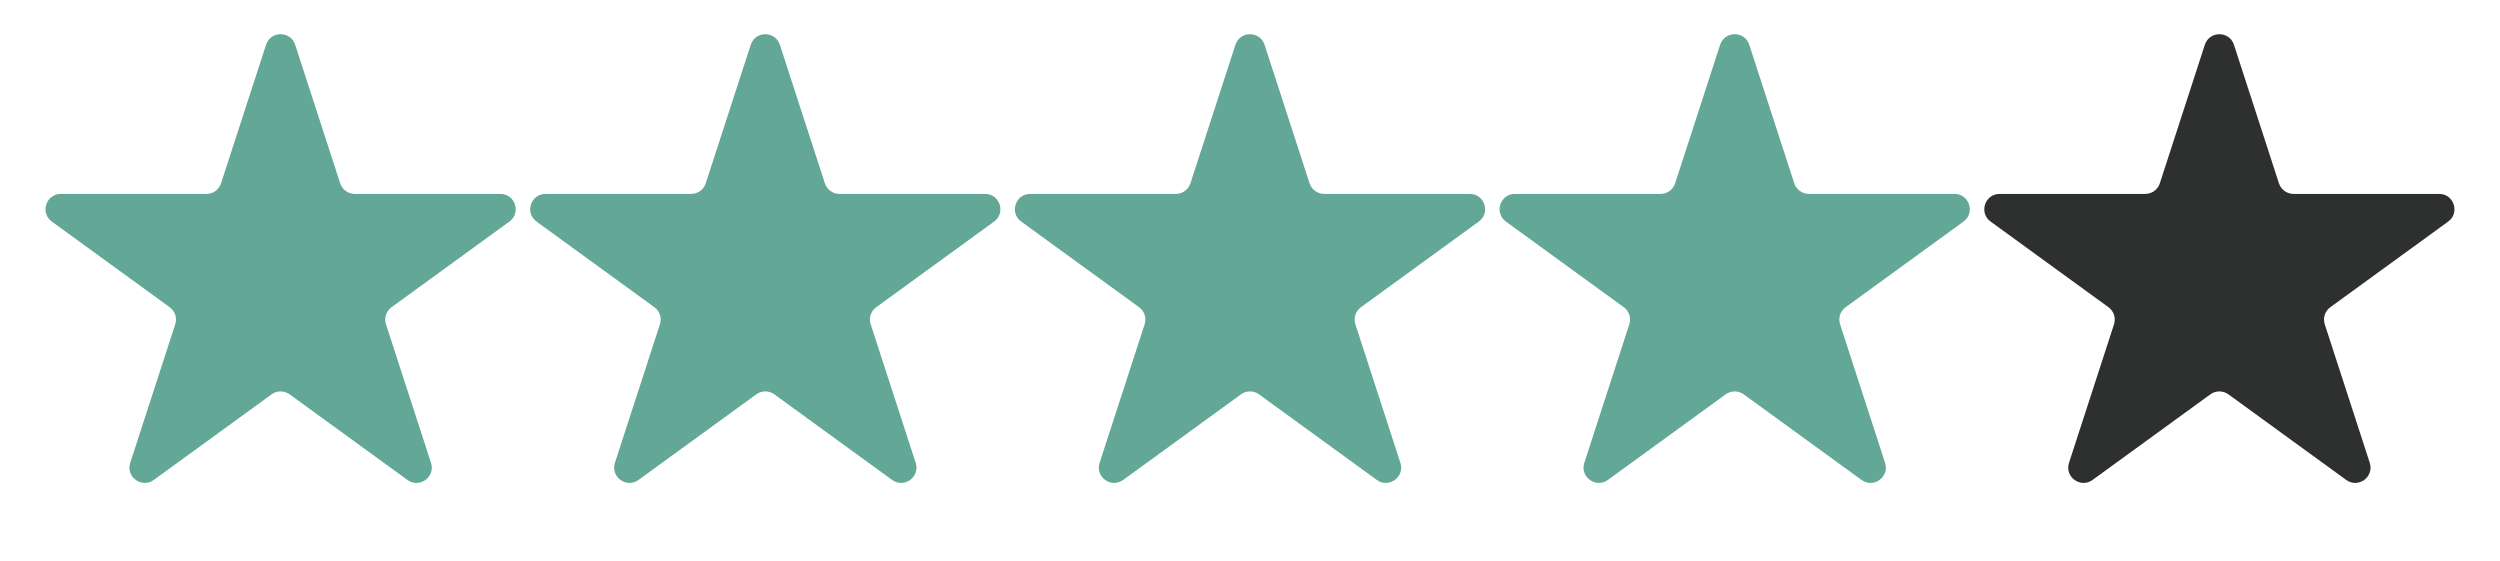 <svg width="98" height="22" viewBox="0 0 98 22" fill="none" xmlns="http://www.w3.org/2000/svg">
<path d="M10.429 1.756C10.609 1.203 11.391 1.203 11.571 1.756L13.335 7.186C13.415 7.433 13.646 7.601 13.906 7.601H19.615C20.196 7.601 20.438 8.345 19.968 8.686L15.349 12.042C15.138 12.195 15.05 12.466 15.131 12.713L16.895 18.143C17.075 18.696 16.442 19.155 15.972 18.814L11.353 15.458C11.142 15.305 10.858 15.305 10.647 15.458L6.028 18.814C5.558 19.155 4.925 18.696 5.105 18.143L6.869 12.713C6.95 12.466 6.862 12.195 6.651 12.042L2.032 8.686C1.562 8.345 1.804 7.601 2.385 7.601H8.094C8.354 7.601 8.585 7.433 8.665 7.186L10.429 1.756Z" fill="#63A797"/>
<path d="M29.429 1.756C29.609 1.203 30.391 1.203 30.571 1.756L32.335 7.186C32.415 7.433 32.646 7.601 32.906 7.601H38.615C39.196 7.601 39.438 8.345 38.968 8.686L34.349 12.042C34.138 12.195 34.05 12.466 34.131 12.713L35.895 18.143C36.075 18.696 35.442 19.155 34.972 18.814L30.353 15.458C30.142 15.305 29.858 15.305 29.647 15.458L25.028 18.814C24.558 19.155 23.925 18.696 24.105 18.143L25.869 12.713C25.95 12.466 25.862 12.195 25.651 12.042L21.032 8.686C20.562 8.345 20.804 7.601 21.385 7.601H27.094C27.354 7.601 27.585 7.433 27.665 7.186L29.429 1.756Z" fill="#63A797"/>
<path d="M48.429 1.756C48.609 1.203 49.391 1.203 49.571 1.756L51.335 7.186C51.415 7.433 51.646 7.601 51.906 7.601H57.615C58.196 7.601 58.438 8.345 57.968 8.686L53.349 12.042C53.138 12.195 53.05 12.466 53.131 12.713L54.895 18.143C55.075 18.696 54.442 19.155 53.972 18.814L49.353 15.458C49.142 15.305 48.858 15.305 48.647 15.458L44.028 18.814C43.558 19.155 42.925 18.696 43.105 18.143L44.869 12.713C44.95 12.466 44.862 12.195 44.651 12.042L40.032 8.686C39.562 8.345 39.804 7.601 40.385 7.601H46.094C46.354 7.601 46.585 7.433 46.665 7.186L48.429 1.756Z" fill="#63A797"/>
<path d="M67.429 1.756C67.609 1.203 68.391 1.203 68.571 1.756L70.335 7.186C70.415 7.433 70.646 7.601 70.906 7.601H76.615C77.196 7.601 77.438 8.345 76.968 8.686L72.349 12.042C72.138 12.195 72.05 12.466 72.131 12.713L73.895 18.143C74.075 18.696 73.442 19.155 72.972 18.814L68.353 15.458C68.142 15.305 67.858 15.305 67.647 15.458L63.028 18.814C62.558 19.155 61.925 18.696 62.105 18.143L63.869 12.713C63.95 12.466 63.862 12.195 63.651 12.042L59.032 8.686C58.562 8.345 58.804 7.601 59.385 7.601H65.094C65.354 7.601 65.585 7.433 65.665 7.186L67.429 1.756Z" fill="#63A797"/>
<path d="M86.429 1.756C86.609 1.203 87.391 1.203 87.571 1.756L89.335 7.186C89.415 7.433 89.646 7.601 89.906 7.601H95.615C96.196 7.601 96.438 8.345 95.968 8.686L91.349 12.042C91.138 12.195 91.05 12.466 91.131 12.713L92.895 18.143C93.075 18.696 92.442 19.155 91.972 18.814L87.353 15.458C87.142 15.305 86.858 15.305 86.647 15.458L82.028 18.814C81.558 19.155 80.925 18.696 81.105 18.143L82.869 12.713C82.95 12.466 82.862 12.195 82.651 12.042L78.032 8.686C77.562 8.345 77.804 7.601 78.385 7.601H84.094C84.354 7.601 84.585 7.433 84.665 7.186L86.429 1.756Z" fill="#2E302F"/>
</svg>
